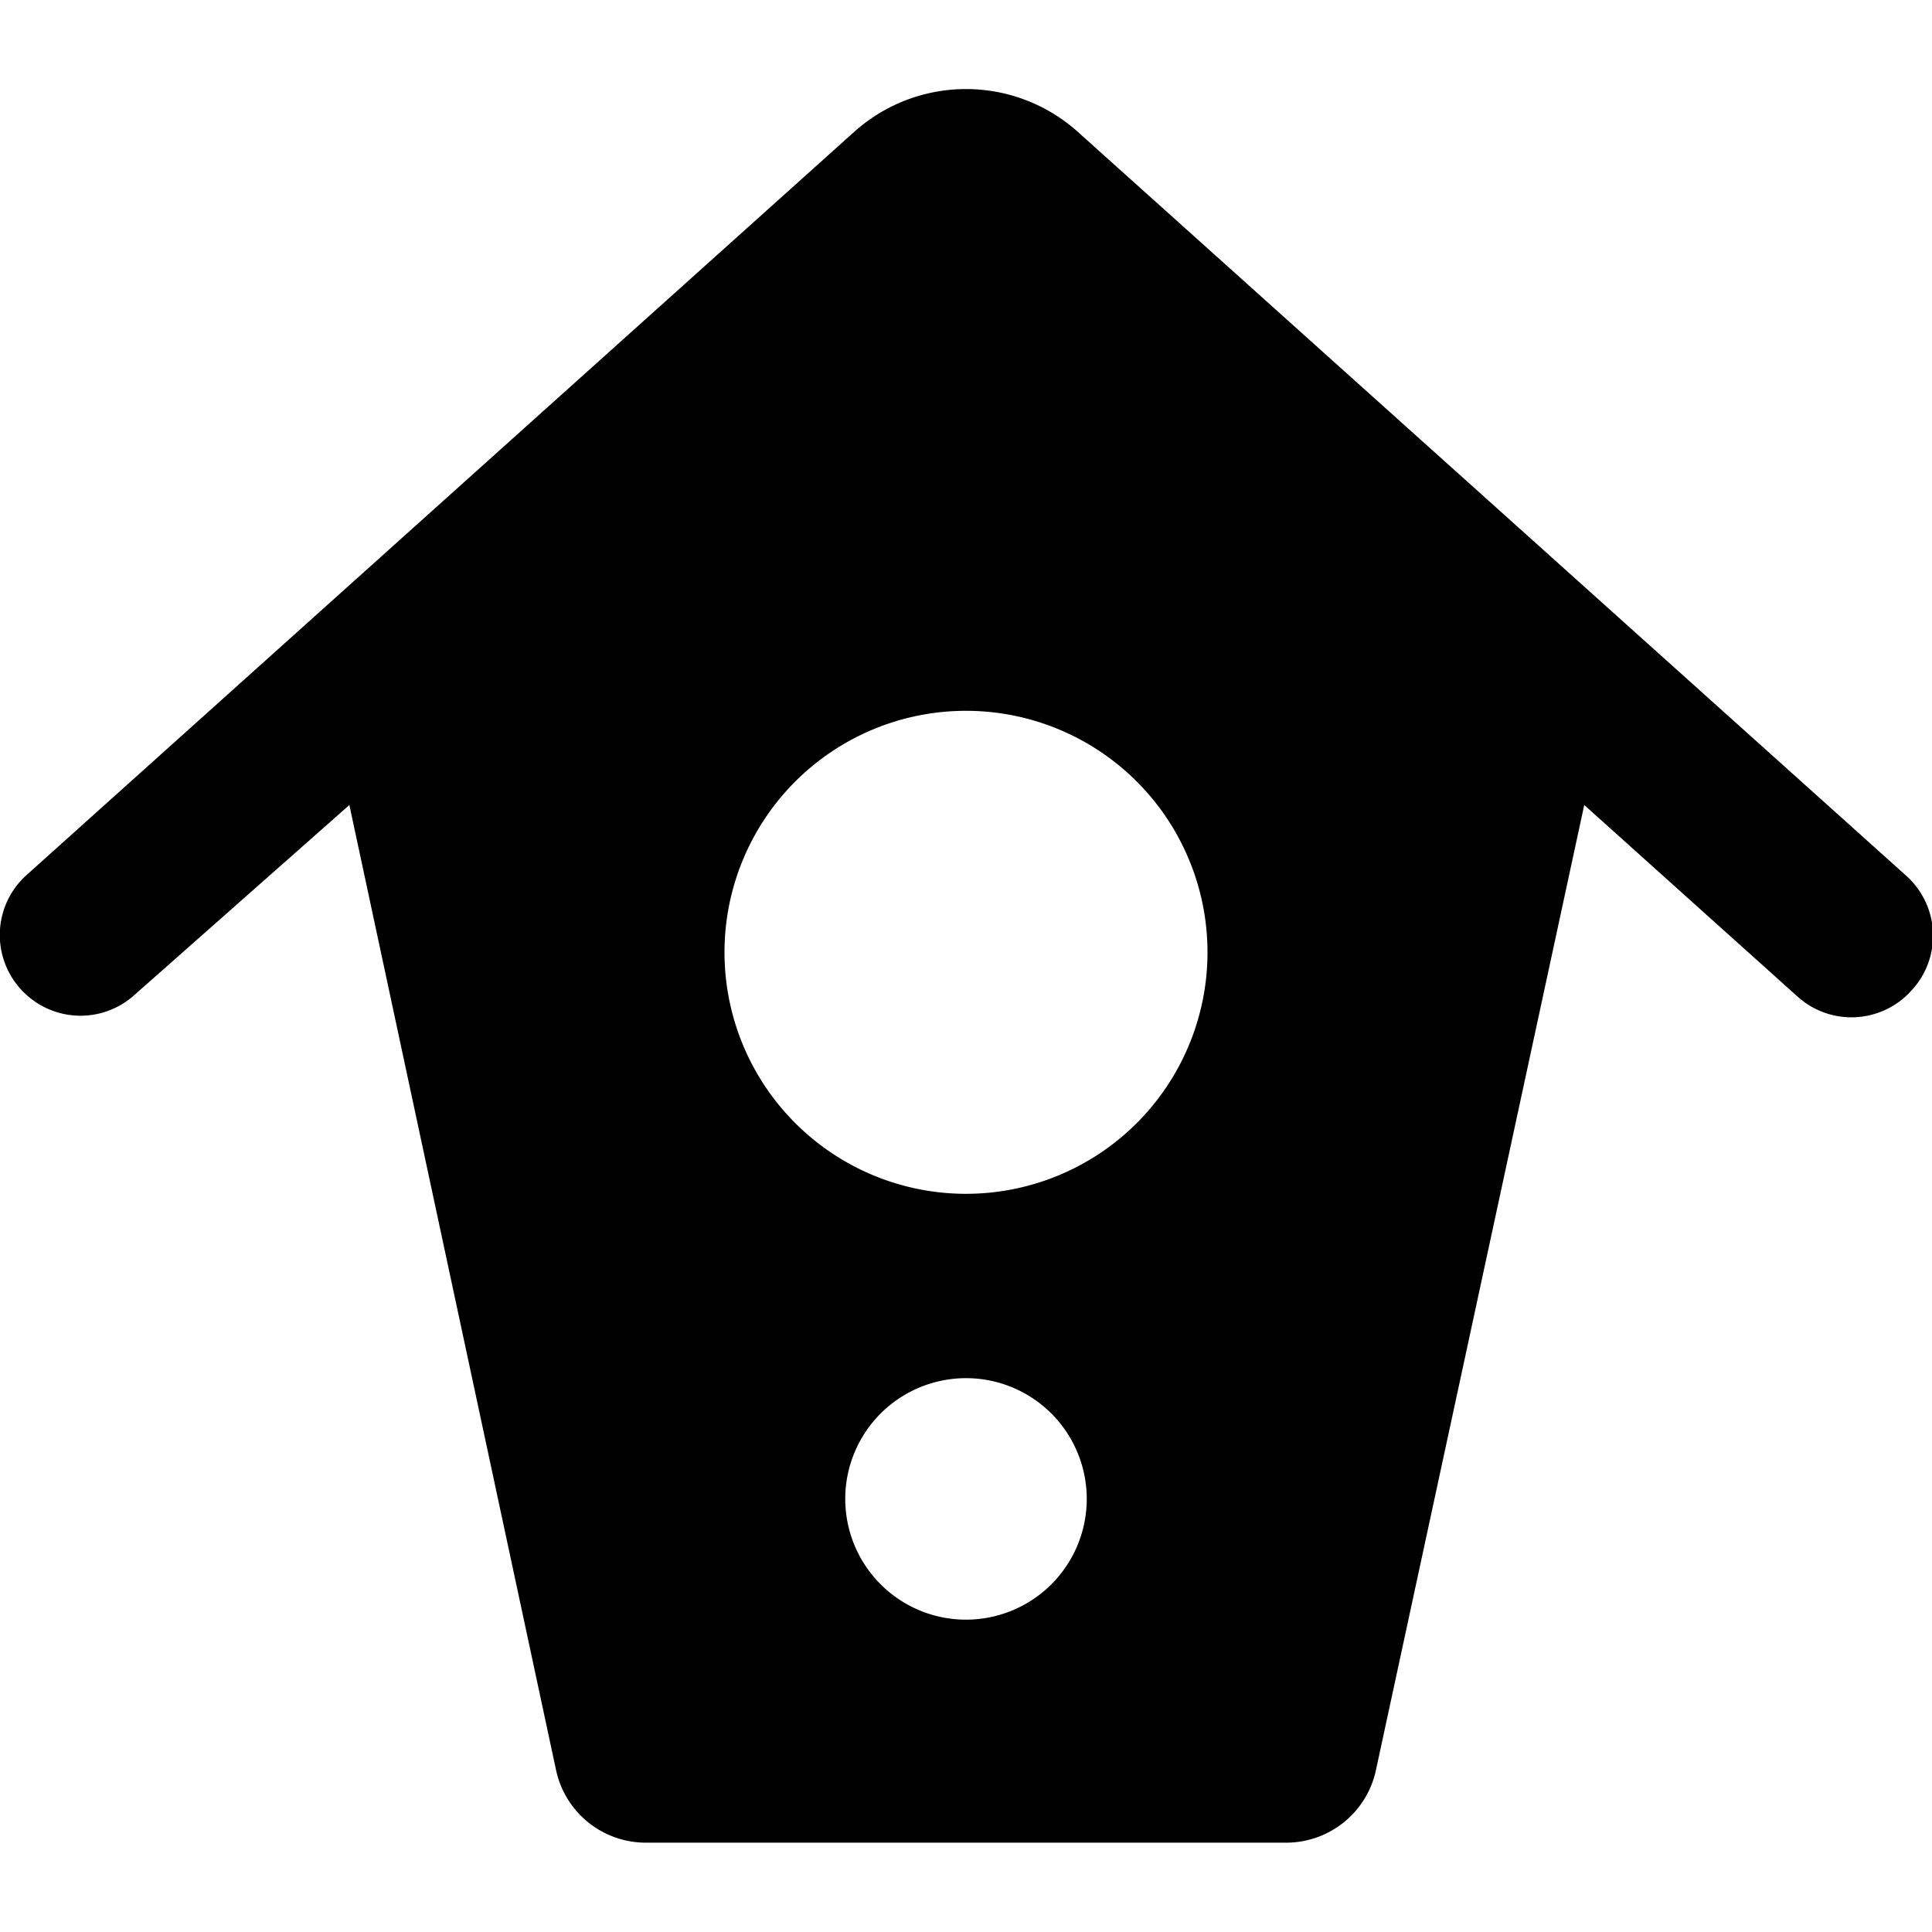 <svg xmlns="http://www.w3.org/2000/svg" viewBox="0 0 24 24"><path d="M23.67 10.87 13.38 1.63a2.08 2.08 0 0 0 -2.76 0L0.33 10.87a1 1 0 0 0 -0.07 1.42 1 1 0 0 0 1.41 0.07L4.34 10l2.57 12a1.14 1.14 0 0 0 1.09 0.89h8a1.14 1.14 0 0 0 1.09 -0.89l2.59 -12 2.65 2.38a1 1 0 0 0 1.41 -0.07 1 1 0 0 0 -0.07 -1.44ZM12 14.83a3 3 0 1 1 3 -3 3 3 0 0 1 -3 3Zm1.5 3.79a1.5 1.5 0 1 1 -1.5 -1.5 1.5 1.5 0 0 1 1.5 1.5Z" fill="#000000" stroke-width="1"></path></svg>